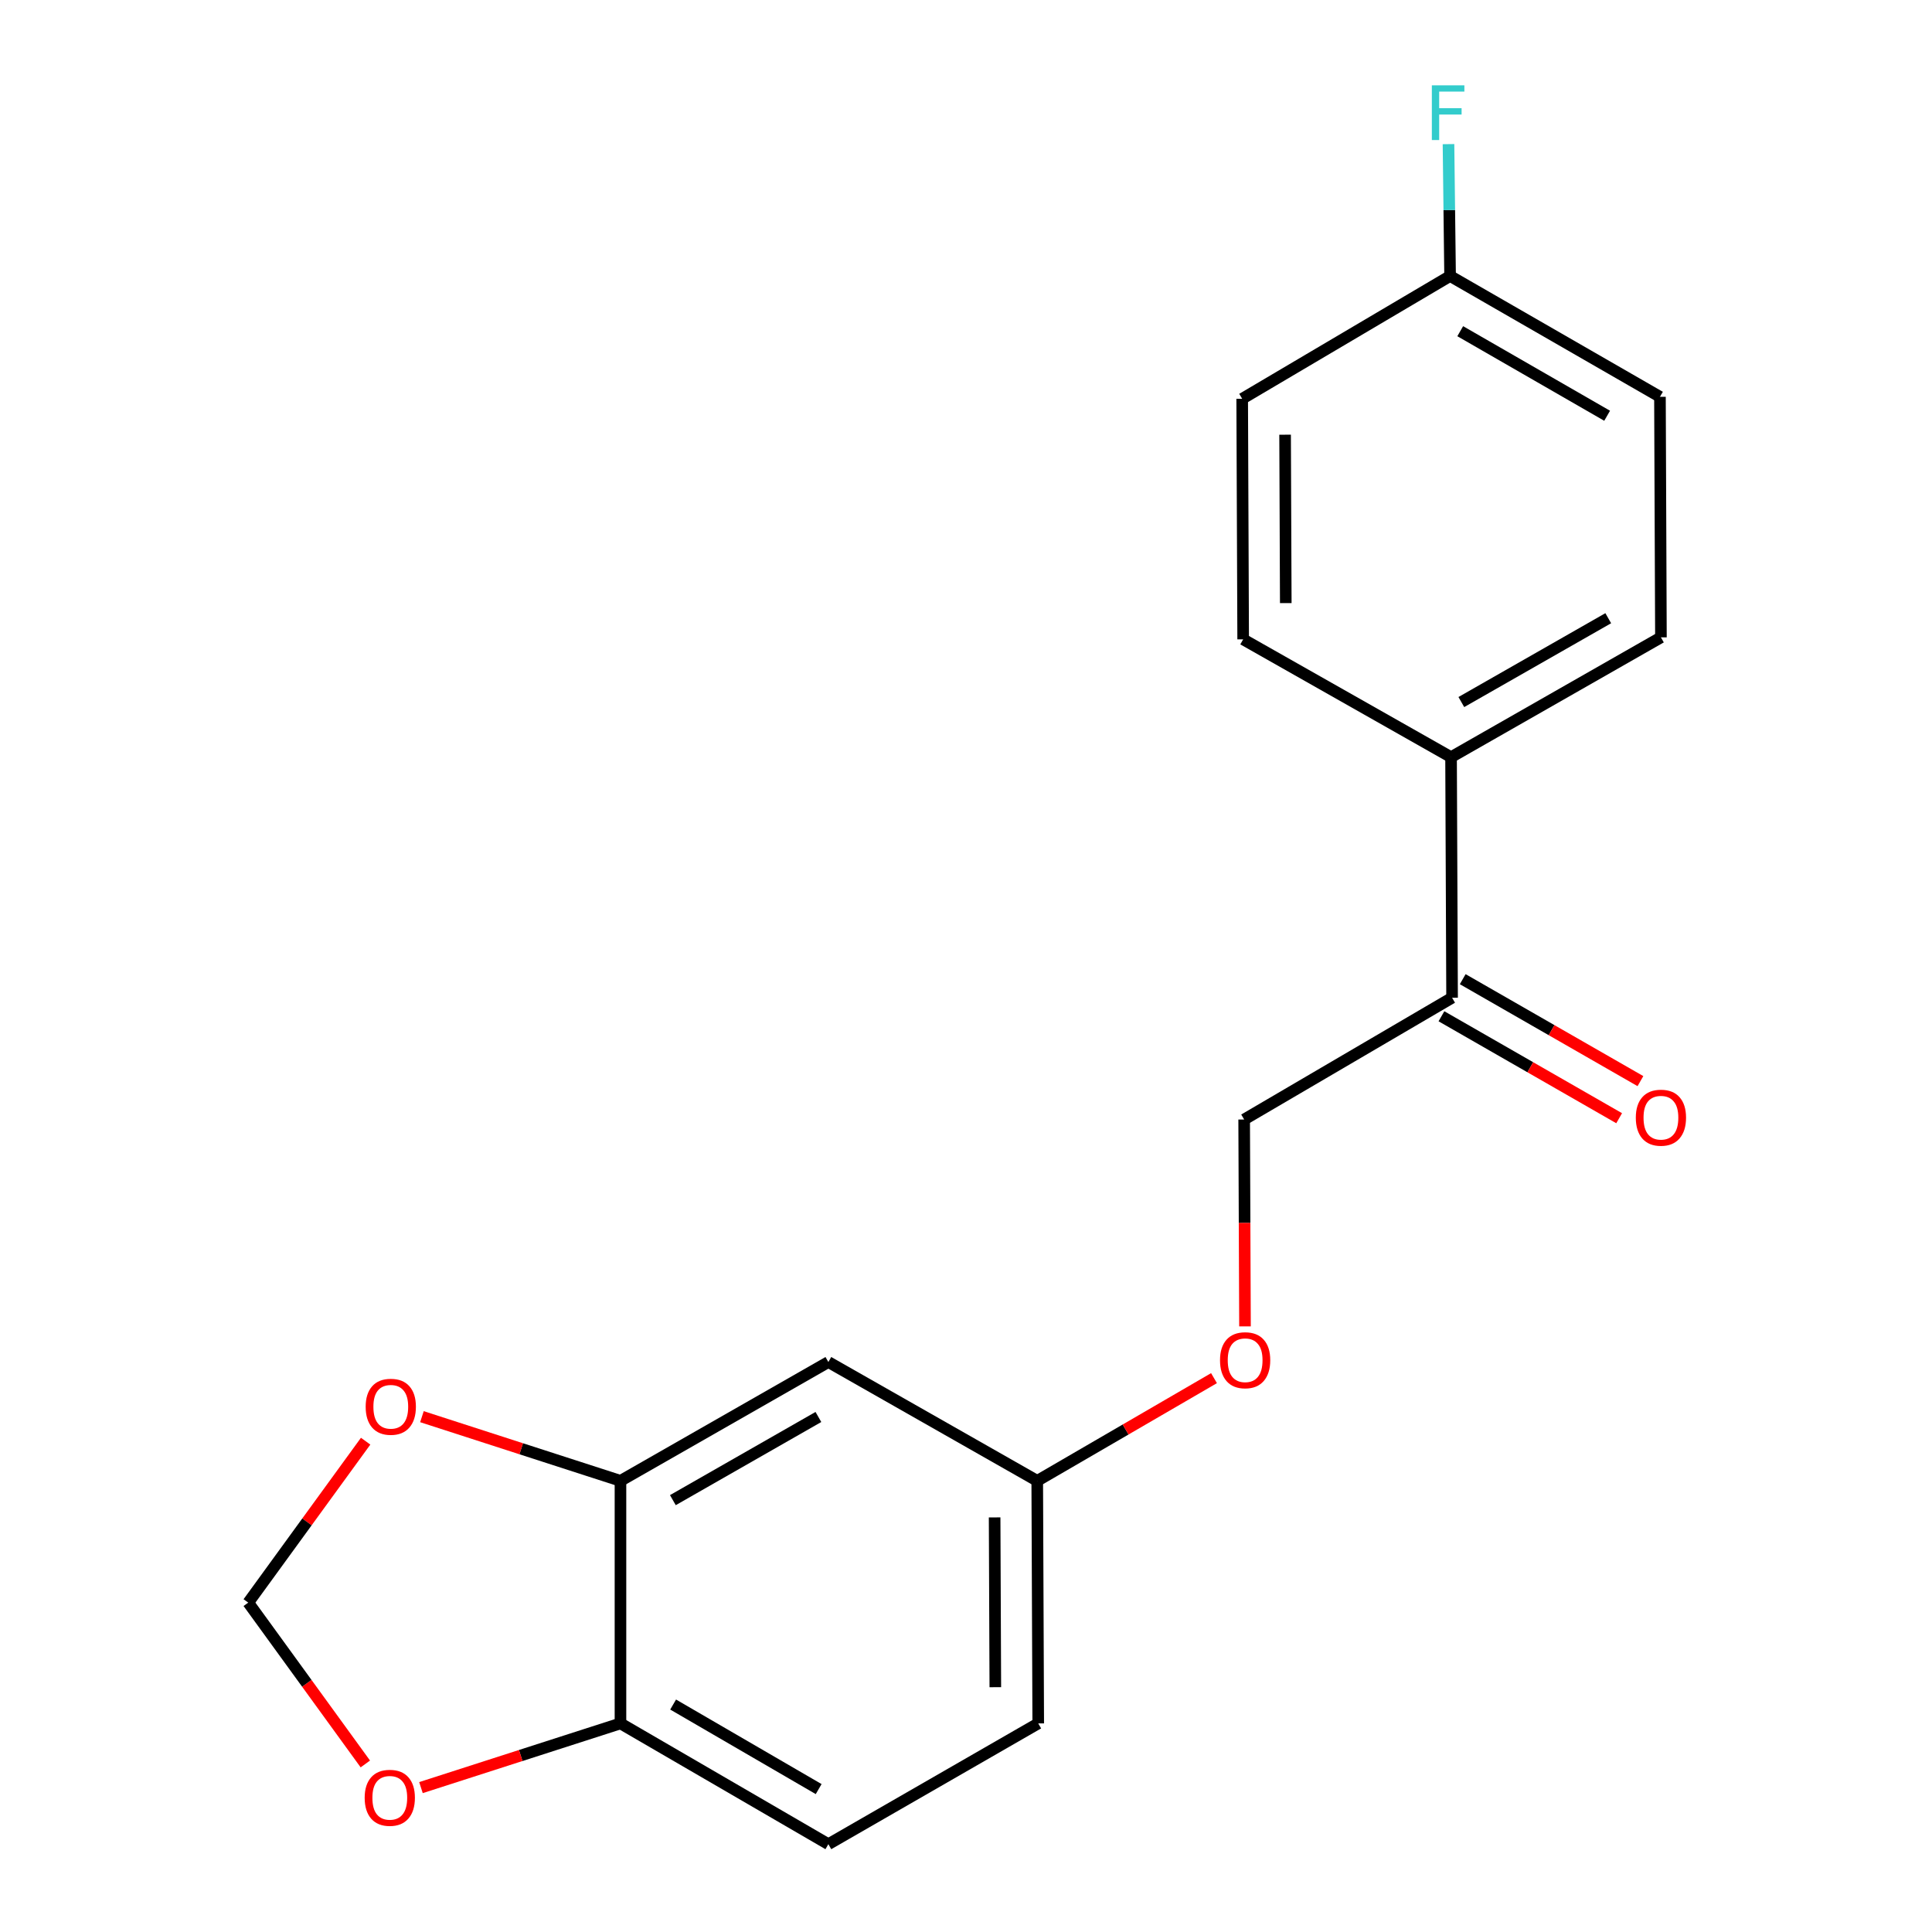 <?xml version='1.0' encoding='iso-8859-1'?>
<svg version='1.1' baseProfile='full'
              xmlns='http://www.w3.org/2000/svg'
                      xmlns:rdkit='http://www.rdkit.org/xml'
                      xmlns:xlink='http://www.w3.org/1999/xlink'
                  xml:space='preserve'
width='1000px' height='1000px' viewBox='0 0 1000 1000'>
<!-- END OF HEADER -->
<rect style='opacity:1.0;fill:#FFFFFF;stroke:none' width='1000' height='1000' x='0' y='0'> </rect>
<path class='bond-0' d='M 321.154,766.482 L 428.761,704.987' style='fill:none;fill-rule:evenodd;stroke:#000000;stroke-width:6px;stroke-linecap:butt;stroke-linejoin:miter;stroke-opacity:1' />
<path class='bond-0' d='M 348.277,776.475 L 423.602,733.429' style='fill:none;fill-rule:evenodd;stroke:#000000;stroke-width:6px;stroke-linecap:butt;stroke-linejoin:miter;stroke-opacity:1' />
<path class='bond-1' d='M 321.154,766.482 L 321.154,892.03' style='fill:none;fill-rule:evenodd;stroke:#000000;stroke-width:6px;stroke-linecap:butt;stroke-linejoin:miter;stroke-opacity:1' />
<path class='bond-2' d='M 321.154,766.482 L 269.774,749.875' style='fill:none;fill-rule:evenodd;stroke:#000000;stroke-width:6px;stroke-linecap:butt;stroke-linejoin:miter;stroke-opacity:1' />
<path class='bond-2' d='M 269.774,749.875 L 218.394,733.267' style='fill:none;fill-rule:evenodd;stroke:#FF0000;stroke-width:6px;stroke-linecap:butt;stroke-linejoin:miter;stroke-opacity:1' />
<path class='bond-9' d='M 428.761,704.987 L 536.872,766.482' style='fill:none;fill-rule:evenodd;stroke:#000000;stroke-width:6px;stroke-linecap:butt;stroke-linejoin:miter;stroke-opacity:1' />
<path class='bond-4' d='M 321.154,892.03 L 269.522,908.647' style='fill:none;fill-rule:evenodd;stroke:#000000;stroke-width:6px;stroke-linecap:butt;stroke-linejoin:miter;stroke-opacity:1' />
<path class='bond-4' d='M 269.522,908.647 L 217.89,925.264' style='fill:none;fill-rule:evenodd;stroke:#FF0000;stroke-width:6px;stroke-linecap:butt;stroke-linejoin:miter;stroke-opacity:1' />
<path class='bond-10' d='M 321.154,892.03 L 428.761,954.545' style='fill:none;fill-rule:evenodd;stroke:#000000;stroke-width:6px;stroke-linecap:butt;stroke-linejoin:miter;stroke-opacity:1' />
<path class='bond-10' d='M 348.413,882.269 L 423.738,926.03' style='fill:none;fill-rule:evenodd;stroke:#000000;stroke-width:6px;stroke-linecap:butt;stroke-linejoin:miter;stroke-opacity:1' />
<path class='bond-6' d='M 189.257,745.952 L 158.874,787.733' style='fill:none;fill-rule:evenodd;stroke:#FF0000;stroke-width:6px;stroke-linecap:butt;stroke-linejoin:miter;stroke-opacity:1' />
<path class='bond-6' d='M 158.874,787.733 L 128.491,829.514' style='fill:none;fill-rule:evenodd;stroke:#000000;stroke-width:6px;stroke-linecap:butt;stroke-linejoin:miter;stroke-opacity:1' />
<path class='bond-3' d='M 751.594,516.42 L 643.975,579.452' style='fill:none;fill-rule:evenodd;stroke:#000000;stroke-width:6px;stroke-linecap:butt;stroke-linejoin:miter;stroke-opacity:1' />
<path class='bond-5' d='M 751.594,516.42 L 751.065,391.905' style='fill:none;fill-rule:evenodd;stroke:#000000;stroke-width:6px;stroke-linecap:butt;stroke-linejoin:miter;stroke-opacity:1' />
<path class='bond-8' d='M 746.087,526.019 L 792.079,552.403' style='fill:none;fill-rule:evenodd;stroke:#000000;stroke-width:6px;stroke-linecap:butt;stroke-linejoin:miter;stroke-opacity:1' />
<path class='bond-8' d='M 792.079,552.403 L 838.07,578.786' style='fill:none;fill-rule:evenodd;stroke:#FF0000;stroke-width:6px;stroke-linecap:butt;stroke-linejoin:miter;stroke-opacity:1' />
<path class='bond-8' d='M 757.101,506.82 L 803.092,533.204' style='fill:none;fill-rule:evenodd;stroke:#000000;stroke-width:6px;stroke-linecap:butt;stroke-linejoin:miter;stroke-opacity:1' />
<path class='bond-8' d='M 803.092,533.204 L 849.084,559.587' style='fill:none;fill-rule:evenodd;stroke:#FF0000;stroke-width:6px;stroke-linecap:butt;stroke-linejoin:miter;stroke-opacity:1' />
<path class='bond-19' d='M 189.098,913.018 L 158.795,871.266' style='fill:none;fill-rule:evenodd;stroke:#FF0000;stroke-width:6px;stroke-linecap:butt;stroke-linejoin:miter;stroke-opacity:1' />
<path class='bond-19' d='M 158.795,871.266 L 128.491,829.514' style='fill:none;fill-rule:evenodd;stroke:#000000;stroke-width:6px;stroke-linecap:butt;stroke-linejoin:miter;stroke-opacity:1' />
<path class='bond-12' d='M 751.065,391.905 L 859.693,329.906' style='fill:none;fill-rule:evenodd;stroke:#000000;stroke-width:6px;stroke-linecap:butt;stroke-linejoin:miter;stroke-opacity:1' />
<path class='bond-12' d='M 756.388,363.382 L 832.427,319.983' style='fill:none;fill-rule:evenodd;stroke:#000000;stroke-width:6px;stroke-linecap:butt;stroke-linejoin:miter;stroke-opacity:1' />
<path class='bond-13' d='M 751.065,391.905 L 643.458,330.927' style='fill:none;fill-rule:evenodd;stroke:#000000;stroke-width:6px;stroke-linecap:butt;stroke-linejoin:miter;stroke-opacity:1' />
<path class='bond-7' d='M 643.975,579.452 L 644.191,632.993' style='fill:none;fill-rule:evenodd;stroke:#000000;stroke-width:6px;stroke-linecap:butt;stroke-linejoin:miter;stroke-opacity:1' />
<path class='bond-7' d='M 644.191,632.993 L 644.408,686.534' style='fill:none;fill-rule:evenodd;stroke:#FF0000;stroke-width:6px;stroke-linecap:butt;stroke-linejoin:miter;stroke-opacity:1' />
<path class='bond-11' d='M 536.872,766.482 L 582.62,739.904' style='fill:none;fill-rule:evenodd;stroke:#000000;stroke-width:6px;stroke-linecap:butt;stroke-linejoin:miter;stroke-opacity:1' />
<path class='bond-11' d='M 582.62,739.904 L 628.367,713.327' style='fill:none;fill-rule:evenodd;stroke:#FF0000;stroke-width:6px;stroke-linecap:butt;stroke-linejoin:miter;stroke-opacity:1' />
<path class='bond-20' d='M 536.872,766.482 L 537.388,892.03' style='fill:none;fill-rule:evenodd;stroke:#000000;stroke-width:6px;stroke-linecap:butt;stroke-linejoin:miter;stroke-opacity:1' />
<path class='bond-20' d='M 514.816,785.405 L 515.177,873.289' style='fill:none;fill-rule:evenodd;stroke:#000000;stroke-width:6px;stroke-linecap:butt;stroke-linejoin:miter;stroke-opacity:1' />
<path class='bond-15' d='M 428.761,954.545 L 537.388,892.03' style='fill:none;fill-rule:evenodd;stroke:#000000;stroke-width:6px;stroke-linecap:butt;stroke-linejoin:miter;stroke-opacity:1' />
<path class='bond-17' d='M 859.693,329.906 L 859.189,205.391' style='fill:none;fill-rule:evenodd;stroke:#000000;stroke-width:6px;stroke-linecap:butt;stroke-linejoin:miter;stroke-opacity:1' />
<path class='bond-16' d='M 643.458,330.927 L 642.954,206.412' style='fill:none;fill-rule:evenodd;stroke:#000000;stroke-width:6px;stroke-linecap:butt;stroke-linejoin:miter;stroke-opacity:1' />
<path class='bond-16' d='M 665.516,312.16 L 665.163,225' style='fill:none;fill-rule:evenodd;stroke:#000000;stroke-width:6px;stroke-linecap:butt;stroke-linejoin:miter;stroke-opacity:1' />
<path class='bond-14' d='M 750.561,142.863 L 642.954,206.412' style='fill:none;fill-rule:evenodd;stroke:#000000;stroke-width:6px;stroke-linecap:butt;stroke-linejoin:miter;stroke-opacity:1' />
<path class='bond-18' d='M 750.561,142.863 L 750.149,108.731' style='fill:none;fill-rule:evenodd;stroke:#000000;stroke-width:6px;stroke-linecap:butt;stroke-linejoin:miter;stroke-opacity:1' />
<path class='bond-18' d='M 750.149,108.731 L 749.737,74.598' style='fill:none;fill-rule:evenodd;stroke:#33CCCC;stroke-width:6px;stroke-linecap:butt;stroke-linejoin:miter;stroke-opacity:1' />
<path class='bond-21' d='M 750.561,142.863 L 859.189,205.391' style='fill:none;fill-rule:evenodd;stroke:#000000;stroke-width:6px;stroke-linecap:butt;stroke-linejoin:miter;stroke-opacity:1' />
<path class='bond-21' d='M 755.813,171.425 L 831.852,215.195' style='fill:none;fill-rule:evenodd;stroke:#000000;stroke-width:6px;stroke-linecap:butt;stroke-linejoin:miter;stroke-opacity:1' />
<path  class='atom-3' d='M 189.271 728.136
Q 189.271 721.336, 192.631 717.536
Q 195.991 713.736, 202.271 713.736
Q 208.551 713.736, 211.911 717.536
Q 215.271 721.336, 215.271 728.136
Q 215.271 735.016, 211.871 738.936
Q 208.471 742.816, 202.271 742.816
Q 196.031 742.816, 192.631 738.936
Q 189.271 735.056, 189.271 728.136
M 202.271 739.616
Q 206.591 739.616, 208.911 736.736
Q 211.271 733.816, 211.271 728.136
Q 211.271 722.576, 208.911 719.776
Q 206.591 716.936, 202.271 716.936
Q 197.951 716.936, 195.591 719.736
Q 193.271 722.536, 193.271 728.136
Q 193.271 733.856, 195.591 736.736
Q 197.951 739.616, 202.271 739.616
' fill='#FF0000'/>
<path  class='atom-5' d='M 188.754 930.537
Q 188.754 923.737, 192.114 919.937
Q 195.474 916.137, 201.754 916.137
Q 208.034 916.137, 211.394 919.937
Q 214.754 923.737, 214.754 930.537
Q 214.754 937.417, 211.354 941.337
Q 207.954 945.217, 201.754 945.217
Q 195.514 945.217, 192.114 941.337
Q 188.754 937.457, 188.754 930.537
M 201.754 942.017
Q 206.074 942.017, 208.394 939.137
Q 210.754 936.217, 210.754 930.537
Q 210.754 924.977, 208.394 922.177
Q 206.074 919.337, 201.754 919.337
Q 197.434 919.337, 195.074 922.137
Q 192.754 924.937, 192.754 930.537
Q 192.754 936.257, 195.074 939.137
Q 197.434 942.017, 201.754 942.017
' fill='#FF0000'/>
<path  class='atom-9' d='M 846.693 578.511
Q 846.693 571.711, 850.053 567.911
Q 853.413 564.111, 859.693 564.111
Q 865.973 564.111, 869.333 567.911
Q 872.693 571.711, 872.693 578.511
Q 872.693 585.391, 869.293 589.311
Q 865.893 593.191, 859.693 593.191
Q 853.453 593.191, 850.053 589.311
Q 846.693 585.431, 846.693 578.511
M 859.693 589.991
Q 864.013 589.991, 866.333 587.111
Q 868.693 584.191, 868.693 578.511
Q 868.693 572.951, 866.333 570.151
Q 864.013 567.311, 859.693 567.311
Q 855.373 567.311, 853.013 570.111
Q 850.693 572.911, 850.693 578.511
Q 850.693 584.231, 853.013 587.111
Q 855.373 589.991, 859.693 589.991
' fill='#FF0000'/>
<path  class='atom-12' d='M 631.479 704.047
Q 631.479 697.247, 634.839 693.447
Q 638.199 689.647, 644.479 689.647
Q 650.759 689.647, 654.119 693.447
Q 657.479 697.247, 657.479 704.047
Q 657.479 710.927, 654.079 714.847
Q 650.679 718.727, 644.479 718.727
Q 638.239 718.727, 634.839 714.847
Q 631.479 710.967, 631.479 704.047
M 644.479 715.527
Q 648.799 715.527, 651.119 712.647
Q 653.479 709.727, 653.479 704.047
Q 653.479 698.487, 651.119 695.687
Q 648.799 692.847, 644.479 692.847
Q 640.159 692.847, 637.799 695.647
Q 635.479 698.447, 635.479 704.047
Q 635.479 709.767, 637.799 712.647
Q 640.159 715.527, 644.479 715.527
' fill='#FF0000'/>
<path  class='atom-19' d='M 741.12 44.165
L 757.96 44.165
L 757.96 47.405
L 744.92 47.405
L 744.92 56.005
L 756.52 56.005
L 756.52 59.285
L 744.92 59.285
L 744.92 72.485
L 741.12 72.485
L 741.12 44.165
' fill='#33CCCC'/>
</svg>
